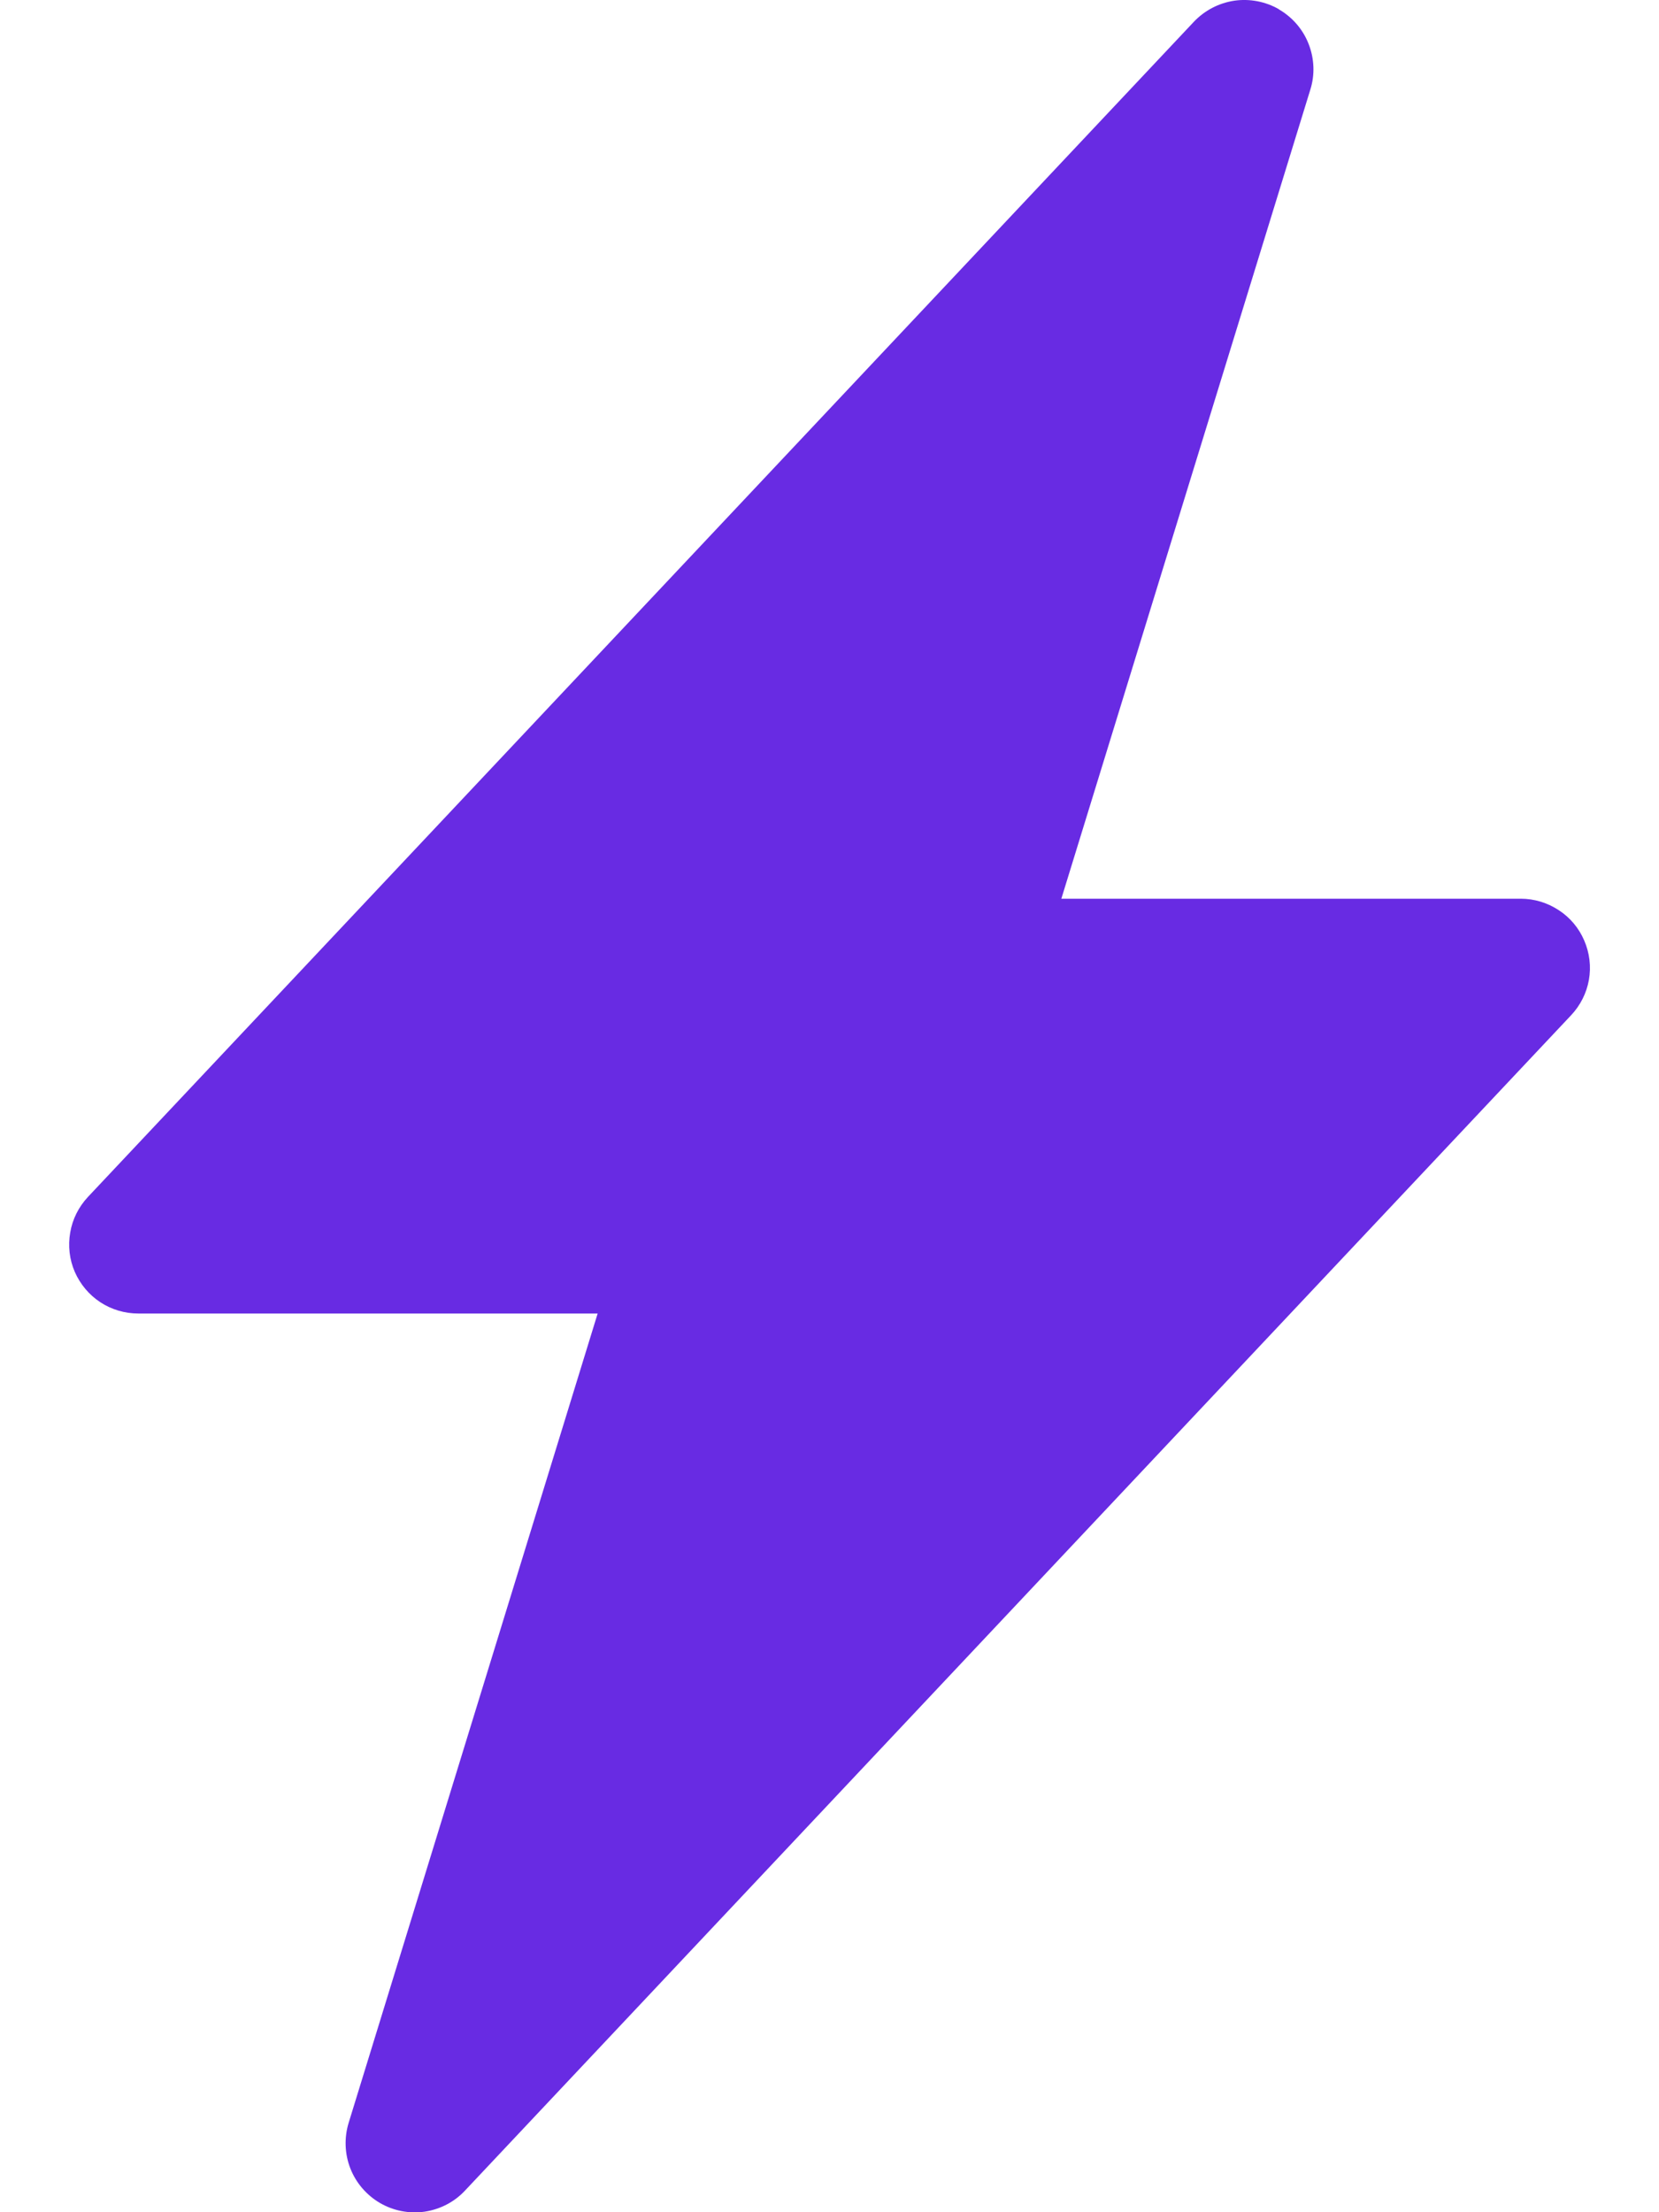 <svg width="12" height="16" viewBox="0 0 12 16" fill="none" xmlns="http://www.w3.org/2000/svg">
                        <path d="M9.251 0.068C9.349 0.125 9.425 0.213 9.466 0.319C9.507 0.424 9.512 0.54 9.478 0.648L7.677 6.5H11C11.098 6.5 11.193 6.529 11.275 6.583C11.357 6.636 11.421 6.713 11.459 6.802C11.498 6.892 11.51 6.991 11.493 7.087C11.476 7.183 11.431 7.272 11.364 7.343L3.364 15.843C3.287 15.926 3.184 15.979 3.072 15.996C2.96 16.012 2.846 15.99 2.748 15.933C2.651 15.876 2.575 15.788 2.534 15.683C2.493 15.578 2.489 15.461 2.522 15.353L4.323 9.5H1C0.903 9.5 0.807 9.472 0.725 9.418C0.644 9.365 0.58 9.288 0.541 9.199C0.502 9.109 0.491 9.01 0.508 8.914C0.524 8.818 0.569 8.729 0.636 8.657L8.636 0.157C8.714 0.075 8.816 0.022 8.928 0.005C9.04 -0.011 9.154 0.011 9.251 0.067V0.068Z" fill="#682BE3"/>
                        </svg>